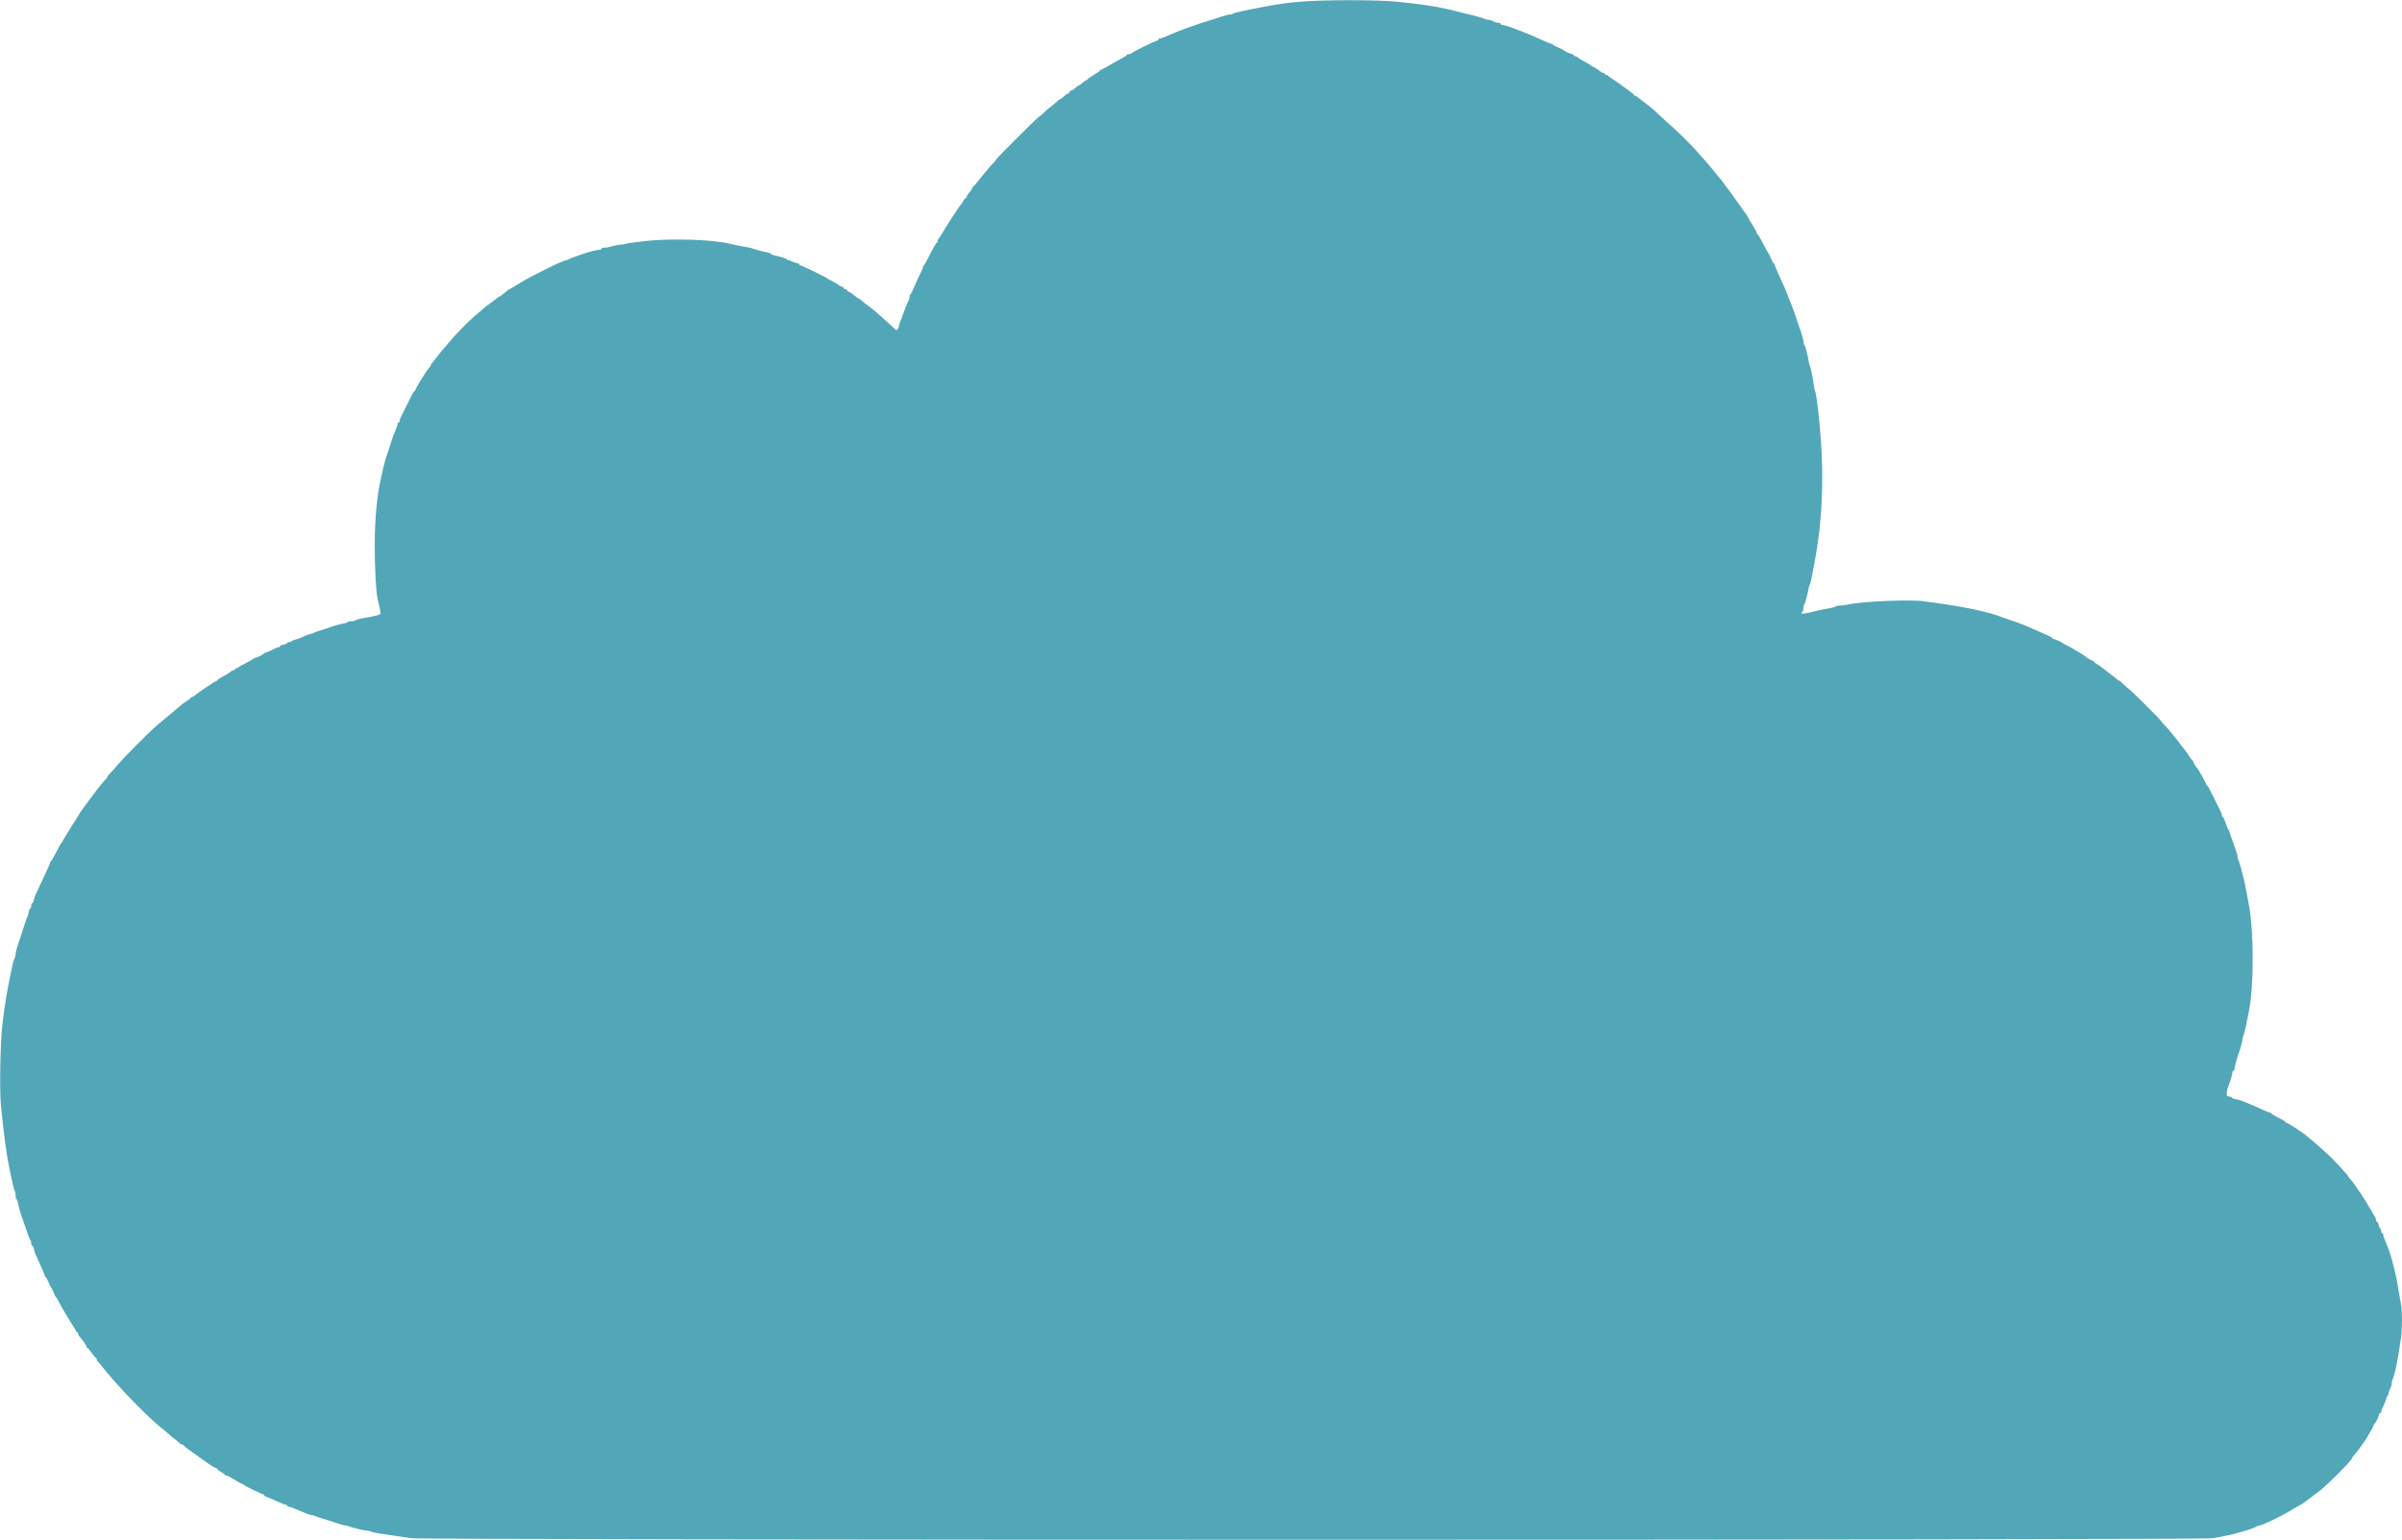 <?xml version="1.0" encoding="UTF-8"?> <svg xmlns="http://www.w3.org/2000/svg" width="2308" height="1480" viewBox="0 0 2308 1480" fill="none"><g clip-path="url(#clip0_5072_22)"><path fill-rule="evenodd" clip-rule="evenodd" d="M1250 1.568C1234.98 2.904 1229.74 3.634 1214.5 6.511C1194.3 10.325 1185.33 12.337 1184.4 13.266C1184 13.67 1182.79 14 1181.72 14C1180.03 14 1174.36 15.6 1167.5 18.016C1166.4 18.403 1162.8 19.51 1159.5 20.476C1156.2 21.442 1152.6 22.595 1151.5 23.038C1150.4 23.482 1147.25 24.602 1144.5 25.528C1141.75 26.454 1138.6 27.56 1137.5 27.986C1128.79 31.357 1125.84 32.563 1121.22 34.634C1118.32 35.935 1115.28 37 1114.47 37C1113.66 37 1113 37.45 1113 38C1113 38.55 1112.5 39 1111.88 39C1110.34 39 1087.58 50.251 1087.17 51.217C1086.98 51.648 1086.01 52 1085 52C1083.99 52 1083.02 52.337 1082.83 52.75C1082.65 53.163 1081.15 54.218 1079.5 55.096C1077.85 55.974 1072.5 59.012 1067.61 61.846C1062.71 64.681 1058.33 67 1057.86 67C1057.38 67 1056.99 67.338 1056.98 67.75C1056.98 68.162 1054.28 70.075 1051 72C1047.72 73.925 1045.02 75.838 1045.01 76.25C1045.01 76.662 1044.53 77 1043.96 77C1043.38 77 1041.7 78.125 1040.22 79.5C1038.73 80.875 1037.16 82 1036.72 82C1036.27 82 1034.7 83.125 1033.22 84.5C1031.73 85.875 1030 87 1029.37 87C1028.73 87 1027.95 87.675 1027.64 88.5C1027.32 89.325 1026.58 90 1025.99 90C1025.39 90 1023.78 91.125 1022.41 92.5C1021.03 93.875 1019.58 95 1019.18 95C1018.77 95 1017.08 96.238 1015.41 97.75C1013.73 99.263 1011.12 101.4 1009.6 102.5C1008.08 103.6 1005.12 106.188 1003.03 108.25C1000.94 110.313 998.919 112 998.532 112C997.601 112 957 152.504 957 153.433C957 153.83 955.66 155.494 954.022 157.132C952.384 158.77 949.346 162.223 947.272 164.805C945.197 167.387 943.263 169.725 942.974 170C942.685 170.275 940.888 172.525 938.982 175C937.075 177.475 935.174 179.65 934.757 179.833C934.341 180.017 934 180.599 934 181.127C934 181.655 932.875 183.301 931.5 184.783C930.125 186.266 929 188.047 929 188.74C929 189.433 928.647 190 928.216 190C927.784 190 926.581 191.462 925.541 193.25C924.501 195.037 923.333 196.725 922.946 197C922.075 197.618 908.051 219.208 905.419 223.982C904.364 225.897 902.938 228.066 902.25 228.803C901.563 229.54 901 230.748 901 231.488C901 232.228 900.663 232.983 900.25 233.167C899.35 233.567 896.156 239.149 891.763 248C889.989 251.575 888.191 254.65 887.768 254.833C887.346 255.017 886.998 255.692 886.996 256.333C886.994 256.975 885.842 259.75 884.437 262.5C883.032 265.25 880.48 270.875 878.765 275C877.05 279.125 875.276 282.65 874.823 282.833C874.371 283.017 874 284.035 874 285.097C874 286.159 873.572 287.809 873.048 288.764C871.624 291.363 869.395 296.887 867.506 302.5C866.58 305.25 865.413 308.281 864.911 309.236C864.41 310.191 864 311.66 864 312.5C864 313.34 863.471 314.874 862.824 315.909C861.94 317.325 861.364 317.508 860.498 316.646C859.865 316.016 856.276 312.8 852.523 309.5C848.77 306.2 844.529 302.375 843.1 300.999C841.67 299.624 837.8 296.495 834.5 294.047C831.2 291.598 827.905 289.011 827.179 288.298C826.452 287.584 825.552 286.999 825.179 286.998C824.805 286.996 822.925 285.644 821 283.993C819.075 282.341 816.712 280.737 815.75 280.428C814.788 280.118 814 279.446 814 278.933C814 278.42 813.325 278 812.5 278C811.675 278 811 277.58 811 277.067C811 276.554 809.987 275.819 808.75 275.433C807.513 275.046 806.275 274.454 806 274.115C805.309 273.265 802.156 271.379 798 269.33C796.075 268.381 794.275 267.354 794 267.049C793.145 266.099 770.163 255 769.051 255C768.473 255 768 254.55 768 254C768 253.45 767.212 252.997 766.25 252.994C765.288 252.99 763.211 252.315 761.636 251.494C760.06 250.672 758.148 250 757.386 250C756.624 250 756 249.652 756 249.227C756 248.511 750.236 246.683 743.75 245.342C742.237 245.029 741 244.425 741 244C741 243.575 739.762 243.013 738.25 242.752C734.372 242.081 725.876 239.883 723.5 238.934C722.4 238.495 720.15 237.928 718.5 237.674C714.737 237.094 704.621 235.074 700 233.979C684.099 230.213 645.856 228.987 621.506 231.463C612.152 232.414 603.466 233.599 602.203 234.096C600.94 234.593 598.465 235.005 596.703 235.011C594.941 235.017 591.291 235.692 588.591 236.511C585.891 237.33 582.404 238 580.841 238C579.278 238 578 238.45 578 239C578 239.55 577.057 240 575.904 240C573.788 240 564.194 242.445 560.5 243.925C559.4 244.366 556.025 245.526 553 246.503C549.975 247.48 547.073 248.667 546.55 249.14C546.028 249.613 545.027 250 544.327 250C541.263 250 510.657 265.051 499.19 272.198C494.069 275.389 489.663 278 489.397 278C489.132 278 488.372 278.459 487.708 279.02C482.569 283.358 480.406 284.998 479.821 284.999C479.448 284.999 478.548 285.572 477.821 286.271C477.095 286.969 474.025 289.305 471 291.46C467.975 293.616 464.757 296.128 463.849 297.042C462.941 297.956 460.035 300.458 457.392 302.602C450.391 308.281 436.471 322.637 428.5 332.398C426.3 335.092 424.034 337.792 423.464 338.398C422.894 339.004 421.094 341.3 419.464 343.5C417.834 345.7 415.938 348.095 415.25 348.821C414.563 349.548 414 350.476 414 350.883C414 351.29 413.201 352.495 412.224 353.561C409.638 356.385 399 373.517 399 374.858C399 375.486 398.657 376 398.237 376C397.398 376 397.529 375.762 390.692 389.699C388.047 395.089 385.46 400.281 384.942 401.236C384.424 402.191 384 403.654 384 404.486C384 405.319 383.55 406 383 406C382.45 406 382 406.66 382 407.466C382 408.272 381.263 410.635 380.361 412.716C377.98 418.216 377.362 419.887 375.448 426C374.501 429.025 373.401 432.4 373.002 433.5C371.272 438.274 369.609 443.753 368.905 447C368.487 448.925 367.406 453.65 366.503 457.5C362.291 475.441 360.149 497.425 360.071 523.5C360.006 545.293 361.331 569.933 362.895 576C365.38 585.639 366.004 589.396 365.248 590.152C364.371 591.029 358.452 592.441 348.5 594.147C345.2 594.713 342.073 595.586 341.55 596.088C341.028 596.589 339.142 597 337.359 597C335.576 597 333.84 597.45 333.5 598C333.16 598.55 332.06 599 331.056 599C329.246 599 320.348 601.465 316.5 603.033C315.4 603.481 311.8 604.627 308.5 605.58C305.2 606.534 302.073 607.693 301.55 608.157C301.028 608.621 299.971 609 299.201 609C297.928 609 292.815 610.977 288.967 612.957C288.124 613.391 285.992 614.063 284.229 614.45C282.466 614.837 280.766 615.569 280.452 616.077C280.139 616.585 279.009 617 277.941 617C276.873 617 276 617.4 276 617.889C276 618.377 274.425 619.073 272.5 619.434C270.575 619.795 269 620.52 269 621.045C269 621.57 268.349 622 267.553 622C266.757 622 263.99 623.125 261.404 624.5C258.818 625.875 256.132 627 255.434 627C254.737 627 254.017 627.337 253.833 627.75C253.363 628.809 247.107 632 245.502 632C244.768 632 244.017 632.337 243.833 632.75C243.65 633.163 240.35 635.075 236.5 637C232.65 638.925 229.35 640.837 229.167 641.25C228.983 641.663 228.196 642 227.417 642C226.637 642 226 642.45 226 643C226 643.55 225.357 644 224.571 644C223.786 644 222.529 644.563 221.779 645.25C220.067 646.82 217.405 648.487 213.296 650.564C211.534 651.455 209.566 652.818 208.924 653.592C208.281 654.366 207.329 655 206.808 655C205.991 655 189.709 666.095 186.292 668.98C185.628 669.541 184.615 670 184.042 670C183.469 670 183 670.353 183 670.784C183 671.216 181.571 672.413 179.824 673.445C176.541 675.384 174.47 676.956 170.324 680.657C168.995 681.844 166.15 684.247 164.002 685.998C161.854 687.749 159.062 690.091 157.798 691.202C156.534 692.314 153.491 694.861 151.036 696.862C144.937 701.834 117.184 729.706 112.947 735.115C111.058 737.527 108.047 740.903 106.256 742.618C104.465 744.333 103 746.208 103 746.785C103 747.361 102.662 747.983 102.25 748.167C101.838 748.35 100.234 750.075 98.687 752C97.14 753.925 94.79 756.85 93.466 758.5C92.141 760.15 88.595 764.875 85.585 769C82.575 773.125 79.75 776.975 79.306 777.555C78.863 778.135 77.954 779.485 77.288 780.555C76.621 781.625 73.246 786.99 69.788 792.478C62.505 804.035 61.338 805.956 60.362 808C59.968 808.825 59.388 809.725 59.073 810.001C58.478 810.521 56.55 813.98 52.107 822.5C50.673 825.25 49.163 827.65 48.75 827.833C48.337 828.017 48 828.691 48 829.332C48 829.973 46.252 834.098 44.116 838.498C41.981 842.899 39.016 849.2 37.527 852.5C36.039 855.8 34.469 859.19 34.038 860.033C33.607 860.876 32.936 863.013 32.548 864.783C32.159 866.552 31.427 868 30.921 868C30.414 868 30 869.125 30 870.5C30 871.875 29.6 873 29.111 873C28.623 873 27.907 874.687 27.522 876.75C27.136 878.813 26.497 880.95 26.101 881.5C25.705 882.05 24.122 886.55 22.583 891.5C21.044 896.45 19.453 901.4 19.048 902.5C16.823 908.546 15 915.028 15 916.898C15 918.069 14.568 919.809 14.04 920.764C13.114 922.439 11.827 927.566 9.964 937C5.626 958.964 4.991 962.882 2.35 984C0.262 1000.7 -0.578 1047.96 0.945 1063C4.251 1095.65 6.39 1110.88 9.937 1127C10.482 1129.48 11.506 1134.28 12.214 1137.67C12.921 1141.06 13.837 1144.18 14.25 1144.59C14.662 1145 15 1146.81 15 1148.61C15 1150.41 15.399 1152.13 15.887 1152.43C16.374 1152.73 17.076 1154.67 17.447 1156.74C18.134 1160.57 19.646 1165.9 21.068 1169.5C21.502 1170.6 23.352 1176 25.179 1181.5C27.006 1187 28.837 1191.65 29.25 1191.83C29.663 1192.02 30 1193.25 30 1194.58C30 1195.91 30.414 1197 30.921 1197C31.427 1197 32.159 1198.45 32.548 1200.22C32.936 1201.99 33.581 1204.12 33.98 1204.97C34.379 1205.81 35.398 1208.08 36.243 1210C37.089 1211.93 38.955 1216.1 40.39 1219.28C41.826 1222.46 43 1225.49 43 1226.03C43 1226.56 43.351 1227 43.78 1227C44.209 1227 45.433 1229.25 46.5 1232C47.567 1234.75 48.692 1237 49 1237C49.308 1237 50.433 1239.25 51.5 1242C52.567 1244.75 53.791 1247 54.22 1247C54.649 1247 55 1247.39 55 1247.86C55 1249 64.214 1265.01 69.102 1272.36C71.246 1275.59 73 1278.63 73 1279.11C73 1279.6 73.45 1280 74 1280C74.55 1280 75 1280.64 75 1281.43C75 1282.21 75.562 1283.45 76.25 1284.18C78.88 1286.96 83 1292.91 83 1293.93C83 1294.52 83.338 1295.01 83.75 1295.02C84.162 1295.04 86.075 1297.28 88 1300C89.925 1302.73 91.838 1304.97 92.25 1304.98C92.662 1304.99 93 1305.64 93 1306.42C93 1307.2 93.341 1307.98 93.757 1308.17C94.174 1308.35 96.075 1310.53 97.982 1313C99.888 1315.48 101.686 1317.73 101.976 1318C102.266 1318.28 104.009 1320.3 105.848 1322.5C119.405 1338.71 144.955 1364.42 156.012 1372.97C158.481 1374.88 161.175 1377.13 162.001 1377.97C162.827 1378.81 165.527 1381.06 168.001 1382.96C170.475 1384.87 172.65 1386.78 172.833 1387.21C173.017 1387.65 173.767 1388 174.5 1388C175.233 1388 175.983 1388.39 176.167 1388.86C176.439 1389.57 182.658 1394.13 200.555 1406.76C203.646 1408.94 205.679 1410.12 207.25 1410.65C208.213 1410.97 209 1411.56 209 1411.96C209 1412.36 210.575 1413.53 212.5 1414.57C214.425 1415.61 216 1416.8 216 1417.23C216 1417.65 216.686 1418 217.525 1418C218.363 1418 221.899 1419.8 225.383 1422C228.866 1424.2 232.192 1426 232.775 1426C233.357 1426 233.983 1426.35 234.167 1426.78C234.56 1427.7 251.492 1436 252.979 1436C253.541 1436 254 1436.45 254 1437C254 1437.55 254.423 1438 254.941 1438C255.458 1438 259.76 1439.8 264.5 1442C269.24 1444.2 273.767 1446 274.559 1446C275.352 1446 276 1446.45 276 1447C276 1447.55 276.66 1448 277.466 1448C278.272 1448 280.635 1448.74 282.716 1449.64C284.797 1450.54 287.4 1451.6 288.5 1452C289.6 1452.4 292.203 1453.46 294.284 1454.36C296.365 1455.26 298.734 1456 299.547 1456C300.361 1456 301.809 1456.39 302.764 1456.88C303.719 1457.36 307.2 1458.53 310.5 1459.49C313.8 1460.45 317.4 1461.56 318.5 1461.96C324.223 1464.04 330.957 1466 332.398 1466C333.294 1466 334.809 1466.39 335.764 1466.88C337.92 1467.96 350.869 1471.02 353.264 1471.01C354.234 1471 355.809 1471.41 356.764 1471.9C358.353 1472.72 364.306 1473.75 380.5 1476C383.8 1476.46 390.325 1477.43 395 1478.17C407.513 1480.13 2117.49 1480.16 2126.5 1478.19C2129.8 1477.47 2134.75 1476.51 2137.5 1476.05C2140.25 1475.6 2144.3 1474.71 2146.5 1474.09C2148.7 1473.47 2152.3 1472.46 2154.5 1471.85C2160.95 1470.06 2167.43 1467.73 2168.45 1466.84C2168.97 1466.38 2169.97 1466 2170.67 1466C2173.44 1466 2192.02 1457.06 2202.33 1450.78C2206.63 1448.15 2210.42 1446 2210.74 1446C2211.26 1446 2221.79 1438.26 2223 1436.98C2223.27 1436.69 2224.81 1435.62 2226.41 1434.6C2232.71 1430.59 2260 1403.4 2260 1401.15C2260 1400.78 2261.03 1399.36 2262.29 1397.99C2264.57 1395.53 2271.38 1386.25 2273.7 1382.47C2277.81 1375.77 2281 1369.89 2281 1369.02C2281 1368.46 2281.34 1368 2281.76 1368C2282.57 1368 2286 1360.7 2286 1358.99C2286 1358.45 2286.45 1358 2287 1358C2287.55 1358 2288 1357.41 2288 1356.69C2288 1355.97 2289.12 1353.04 2290.5 1350.19C2291.87 1347.34 2293 1344.36 2293 1343.56C2293 1342.77 2293.45 1341.84 2294 1341.5C2294.55 1341.16 2295 1340.12 2295.01 1339.19C2295.01 1338.26 2295.68 1336.21 2296.51 1334.64C2297.33 1333.06 2298 1330.94 2298 1329.93C2298 1328.92 2298.42 1327.06 2298.93 1325.8C2301.5 1319.47 2303.63 1308.98 2306.95 1286.31C2308.26 1277.32 2308.31 1259.72 2307.04 1253.33C2306.51 1250.67 2305.57 1245.35 2304.95 1241.5C2303.24 1230.92 2302.29 1226.09 2300.64 1219.5C2297.12 1205.51 2295.73 1201.26 2291.6 1191.85C2290.72 1189.84 2290 1187.48 2290 1186.6C2290 1185.72 2289.55 1185 2289 1185C2288.45 1185 2288 1184.13 2288 1183.06C2288 1181.99 2287.58 1180.86 2287.08 1180.55C2286.57 1180.23 2285.86 1178.63 2285.5 1176.99C2285.14 1175.35 2284.43 1174 2283.92 1174C2283.41 1174 2283 1173.19 2283 1172.2C2283 1171.21 2282.6 1169.97 2282.12 1169.45C2281.64 1168.93 2279.77 1165.8 2277.98 1162.5C2273.71 1154.66 2262.95 1138.44 2259.06 1134C2257.38 1132.08 2256 1130.25 2256 1129.93C2256 1129.62 2253.41 1126.63 2250.25 1123.28C2247.09 1119.94 2243.78 1116.37 2242.91 1115.35C2240.74 1112.82 2225.2 1098.66 2221.5 1095.83C2219.85 1094.56 2217.6 1092.7 2216.5 1091.68C2213.4 1088.82 2198.41 1079 2197.14 1079C2196.51 1079 2196 1078.66 2195.99 1078.25C2195.99 1077.84 2194.97 1077.03 2193.74 1076.44C2188.83 1074.13 2182.48 1070.46 2182.17 1069.75C2181.98 1069.34 2181.31 1069 2180.68 1069C2180.05 1069 2177.27 1067.92 2174.51 1066.6C2171.76 1065.28 2167.7 1063.45 2165.5 1062.53C2163.3 1061.62 2160.6 1060.49 2159.5 1060.03C2153.72 1057.6 2148.74 1056 2146.98 1056C2145.89 1056 2145 1055.58 2145 1055.07C2145 1054.55 2143.76 1053.99 2142.25 1053.82C2139.81 1053.54 2139.52 1053.12 2139.66 1050.09C2139.75 1048.22 2140.26 1045.75 2140.78 1044.59C2142.47 1040.85 2145.01 1032.55 2145 1030.75C2145 1029.79 2145.45 1029 2146 1029C2146.55 1029 2147 1028.25 2147 1027.34C2147 1025.73 2149.46 1016.6 2151 1012.5C2152.54 1008.39 2155 999.265 2155 997.649C2155 996.727 2155.41 995.191 2155.91 994.236C2156.41 993.281 2157.56 988.675 2158.46 984C2159.36 979.325 2160.51 973.475 2161.02 971C2165.7 948.165 2165.71 895.605 2161.04 870.5C2160.53 867.75 2159.36 861.45 2158.45 856.5C2157.54 851.55 2156.41 846.15 2155.96 844.5C2155.5 842.85 2154.38 838.575 2153.47 835C2152.56 831.425 2151.4 827.719 2150.91 826.764C2150.41 825.809 2150 824.249 2150 823.297C2150 821.792 2148.78 817.862 2146.04 810.5C2144.56 806.504 2142.81 801.455 2142.25 799.5C2141.93 798.4 2141.39 797.275 2141.05 797C2140.7 796.725 2139.56 793.913 2138.5 790.75C2137.45 787.588 2136.23 785 2135.79 785C2135.36 785 2135 784.361 2135 783.581C2135 782.801 2134.37 780.888 2133.59 779.331C2132.82 777.774 2130.26 772.675 2127.9 768C2125.54 763.325 2123.13 758.491 2122.55 757.258C2121.97 756.025 2121.16 755.012 2120.75 755.008C2120.34 755.004 2120 754.516 2120 753.924C2120 752.864 2112.22 738.971 2111.08 738C2110.1 737.158 2107.97 733.599 2107.35 731.75C2107.03 730.787 2106.47 730 2106.1 730C2105.73 730 2104.58 728.538 2103.54 726.75C2102.5 724.962 2101.39 723.275 2101.07 723C2100.75 722.725 2098.5 719.8 2096.06 716.5C2093.63 713.2 2091.37 710.275 2091.04 710C2090.71 709.725 2088.9 707.475 2087.01 705C2085.12 702.525 2082.09 699.068 2080.29 697.317C2078.48 695.567 2077 693.834 2077 693.466C2077 692.625 2046.31 662 2045.46 662C2045.12 662 2043.06 660.2 2040.88 658C2038.7 655.8 2036.57 654 2036.15 654C2035.72 654 2034.5 653.194 2033.44 652.209C2032.37 651.224 2028.8 648.414 2025.5 645.964C2022.2 643.515 2019.27 641.25 2019 640.93C2018.72 640.611 2017.04 639.499 2015.25 638.459C2013.46 637.419 2012 636.268 2012 635.901C2012 635.534 2011.21 634.969 2010.25 634.646C2008.47 634.048 2004.91 631.945 2004 630.955C2003.11 629.982 1990.61 622.495 1986.5 620.47C1984.3 619.387 1982.27 618.252 1982 617.948C1981.19 617.058 1974.3 614 1973.1 614C1972.49 614 1972 613.66 1972 613.244C1972 612.828 1970.54 611.869 1968.75 611.112C1966.96 610.355 1962.57 608.414 1959 606.798C1955.42 605.182 1951.6 603.487 1950.5 603.032C1949.4 602.577 1946.92 601.534 1945 600.716C1943.07 599.898 1937.9 598.015 1933.5 596.532C1929.1 595.049 1924.6 593.471 1923.5 593.026C1912.24 588.471 1888.24 583.217 1864 579.999C1859.32 579.378 1852.57 578.416 1849 577.86C1836.45 575.909 1788.4 577.891 1776 580.87C1773.52 581.464 1769.84 581.962 1767.81 581.976C1765.78 581.989 1763.88 582.39 1763.58 582.867C1763.29 583.344 1761.12 584.009 1758.77 584.345C1754.75 584.92 1747.8 586.398 1736.68 589.045C1731.63 590.247 1729.82 589.779 1731.82 587.783C1732.47 587.132 1733 585.415 1733 583.967C1733 582.518 1733.34 580.996 1733.75 580.584C1734.58 579.75 1736.85 571.399 1737.7 566C1738.01 564.075 1738.55 562.275 1738.92 562C1739.28 561.725 1740.16 558.35 1740.87 554.5C1741.58 550.65 1742.56 545.475 1743.04 543C1752.46 494.403 1753.41 445.453 1746.07 387C1745.41 381.775 1744.48 376.6 1743.99 375.5C1743.51 374.4 1742.92 371.7 1742.69 369.5C1742.12 364.134 1740.03 353.976 1738.97 351.5C1738.51 350.4 1737.9 347.925 1737.64 346C1736.93 340.951 1734.62 332.292 1733.75 331.416C1733.34 331.004 1733 329.79 1733 328.718C1733 326.91 1730.57 318.451 1729.06 315C1728.7 314.175 1727.58 310.8 1726.56 307.5C1725.55 304.2 1724.36 300.6 1723.92 299.5C1723.48 298.4 1721.47 293.225 1719.44 288C1715.66 278.235 1714.19 274.805 1708.37 262.177C1706.52 258.149 1705 254.437 1705 253.927C1705 253.417 1704.66 252.998 1704.25 252.996C1703.84 252.994 1702.63 250.857 1701.57 248.246C1700.51 245.636 1699.39 243.275 1699.07 243C1698.76 242.725 1697.33 240.25 1695.89 237.5C1690.89 227.912 1689.49 225.498 1688.75 225.167C1688.34 224.983 1688 224.357 1688 223.775C1688 223.192 1686.2 219.866 1684 216.383C1681.8 212.899 1680 209.794 1680 209.482C1680 209.171 1679.54 208.372 1678.99 207.708C1678.43 207.044 1674.4 201.325 1670.05 195C1665.69 188.675 1661.31 182.6 1660.31 181.5C1659.31 180.4 1657.68 178.232 1656.68 176.683C1655.68 175.134 1654.11 173.064 1653.18 172.083C1651.49 170.286 1650.42 168.986 1646.17 163.5C1643.63 160.228 1635.38 150.817 1627.5 142.208C1621.74 135.913 1610.3 124.773 1604.56 119.867C1602.39 118.015 1598.28 114.25 1595.41 111.5C1592.55 108.75 1589.37 105.825 1588.34 105C1587.31 104.175 1585.1 102.375 1583.42 101C1581.74 99.625 1579.11 97.6 1577.57 96.5C1576.04 95.4 1574.18 93.937 1573.46 93.25C1572.74 92.562 1571.66 92 1571.07 92C1570.48 92 1570 91.625 1570 91.166C1570 90.708 1567.45 88.578 1564.34 86.433C1561.22 84.288 1558.19 82.067 1557.59 81.496C1556.99 80.925 1554.02 78.901 1551 76.997C1547.97 75.094 1545.35 73.191 1545.17 72.768C1544.98 72.346 1544.2 72 1543.42 72C1542.64 72 1542 71.55 1542 71C1542 70.45 1541.36 70 1540.57 70C1539.79 70 1538.53 69.438 1537.78 68.75C1536.15 67.255 1533.07 65.243 1531 64.317C1530.17 63.948 1529.27 63.388 1529 63.073C1528.56 62.565 1526.94 61.626 1519.54 57.574C1518.46 56.983 1516.96 55.938 1516.22 55.25C1515.47 54.563 1514.21 54 1513.43 54C1512.64 54 1512 53.55 1512 53C1512 52.45 1511.36 52 1510.58 52C1509.19 52 1502.99 49.055 1502 47.926C1501.72 47.611 1499.36 46.486 1496.75 45.426C1494.14 44.367 1492.01 43.163 1492 42.75C1492 42.337 1491.35 42 1490.56 42C1489.76 42 1485.15 40.16 1480.31 37.912C1471.29 33.728 1470.75 33.495 1463 30.5C1460.52 29.543 1457.6 28.412 1456.5 27.986C1450.26 25.57 1445.23 24 1443.72 24C1442.77 24 1442 23.55 1442 23C1442 22.45 1440.99 21.984 1439.75 21.965C1438.51 21.945 1436.37 21.286 1435 20.5C1433.62 19.714 1431.48 19.055 1430.24 19.035C1428.99 19.016 1427.19 18.568 1426.24 18.04C1425.28 17.511 1420.9 16.19 1416.5 15.103C1412.1 14.017 1405.12 12.26 1401 11.2C1383.28 6.646 1369.65 4.436 1341.5 1.556C1323.9 -0.245 1270.3 -0.238 1250 1.568Z" fill="#51A7B8"></path></g><defs><clipPath id="clip0_5072_22"><rect width="2308" height="1480" fill="white"></rect></clipPath></defs></svg> 